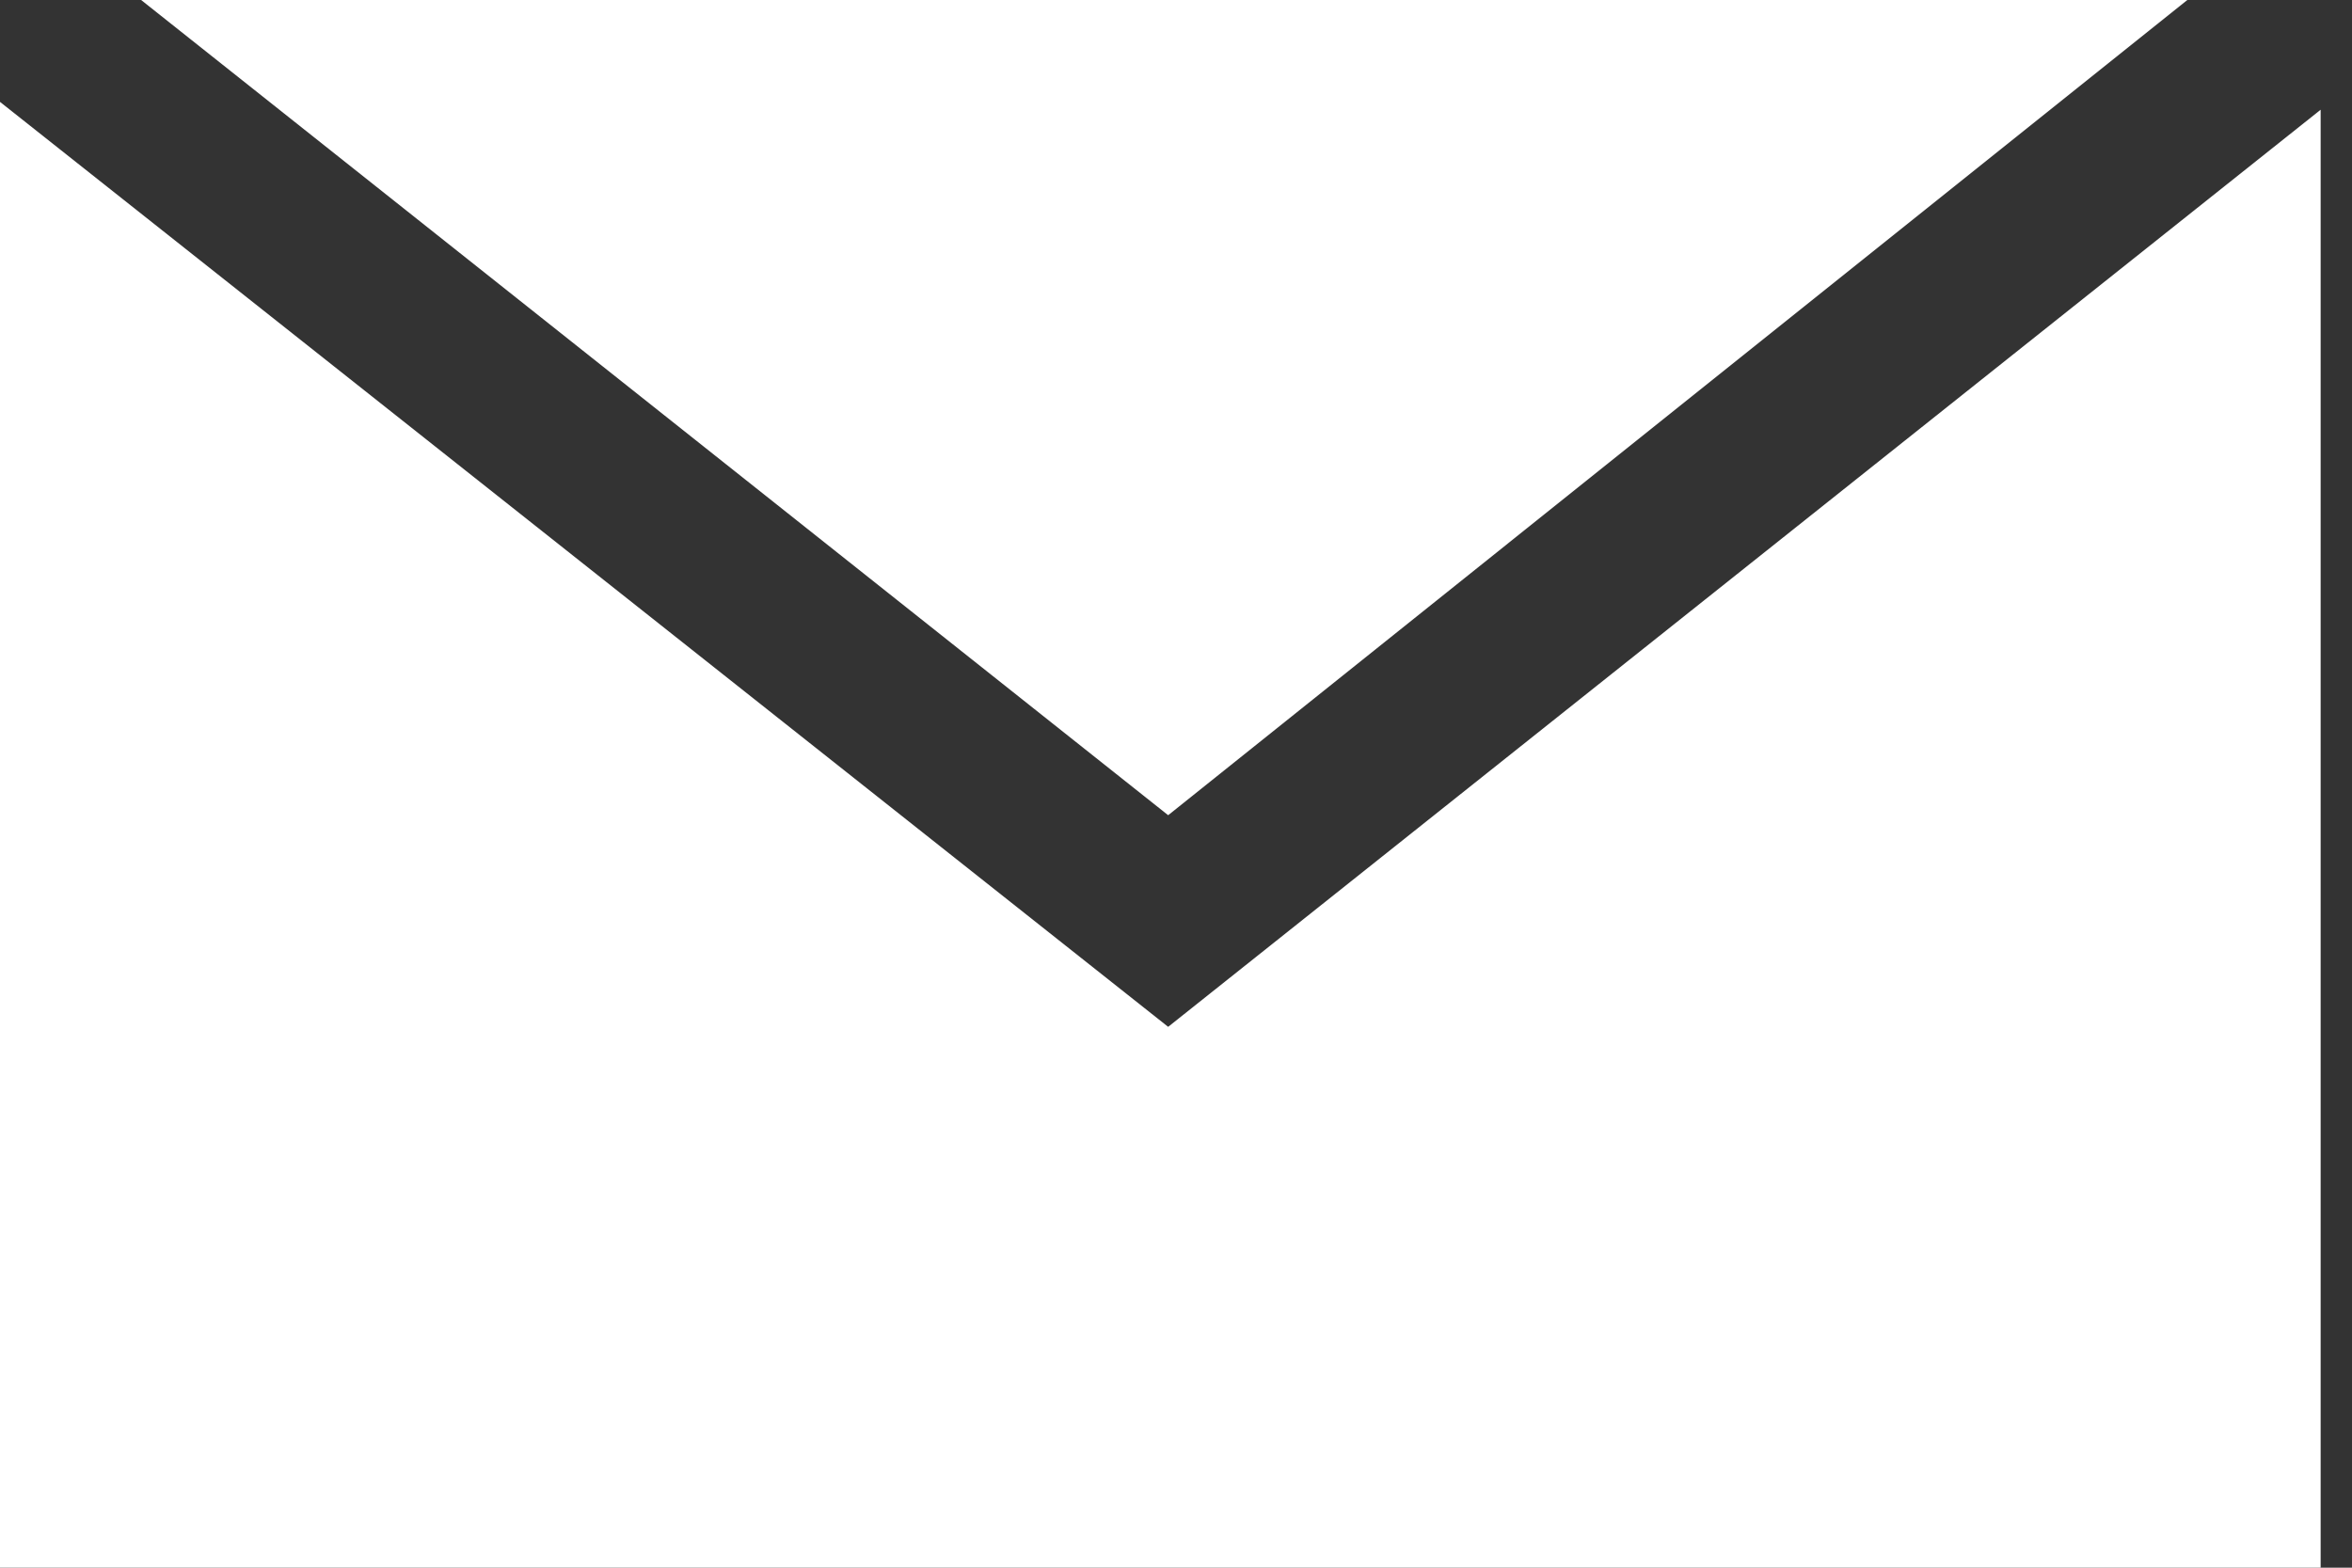 <?xml version="1.0" encoding="utf-8"?>
<!-- Generator: Adobe Illustrator 26.0.1, SVG Export Plug-In . SVG Version: 6.00 Build 0)  -->
<svg version="1.1" id="レイヤー_1" xmlns="http://www.w3.org/2000/svg" xmlns:xlink="http://www.w3.org/1999/xlink" x="0px"
	 y="0px" viewBox="0 0 30 20" style="enable-background:new 0 0 30 20;" xml:space="preserve">
<rect x="0" y="0" width="30" height="20" fill="#333333" stroke="none"/>
<style type="text/css">
	.st0{fill:#FFFFFF;}
</style>
<path class="st0" d="M27.9,0l-13,10.4L1.8,0H27.9z M0,20V1.3l14.9,11.8L29.6,1.4V20H0z"/>
</svg>

